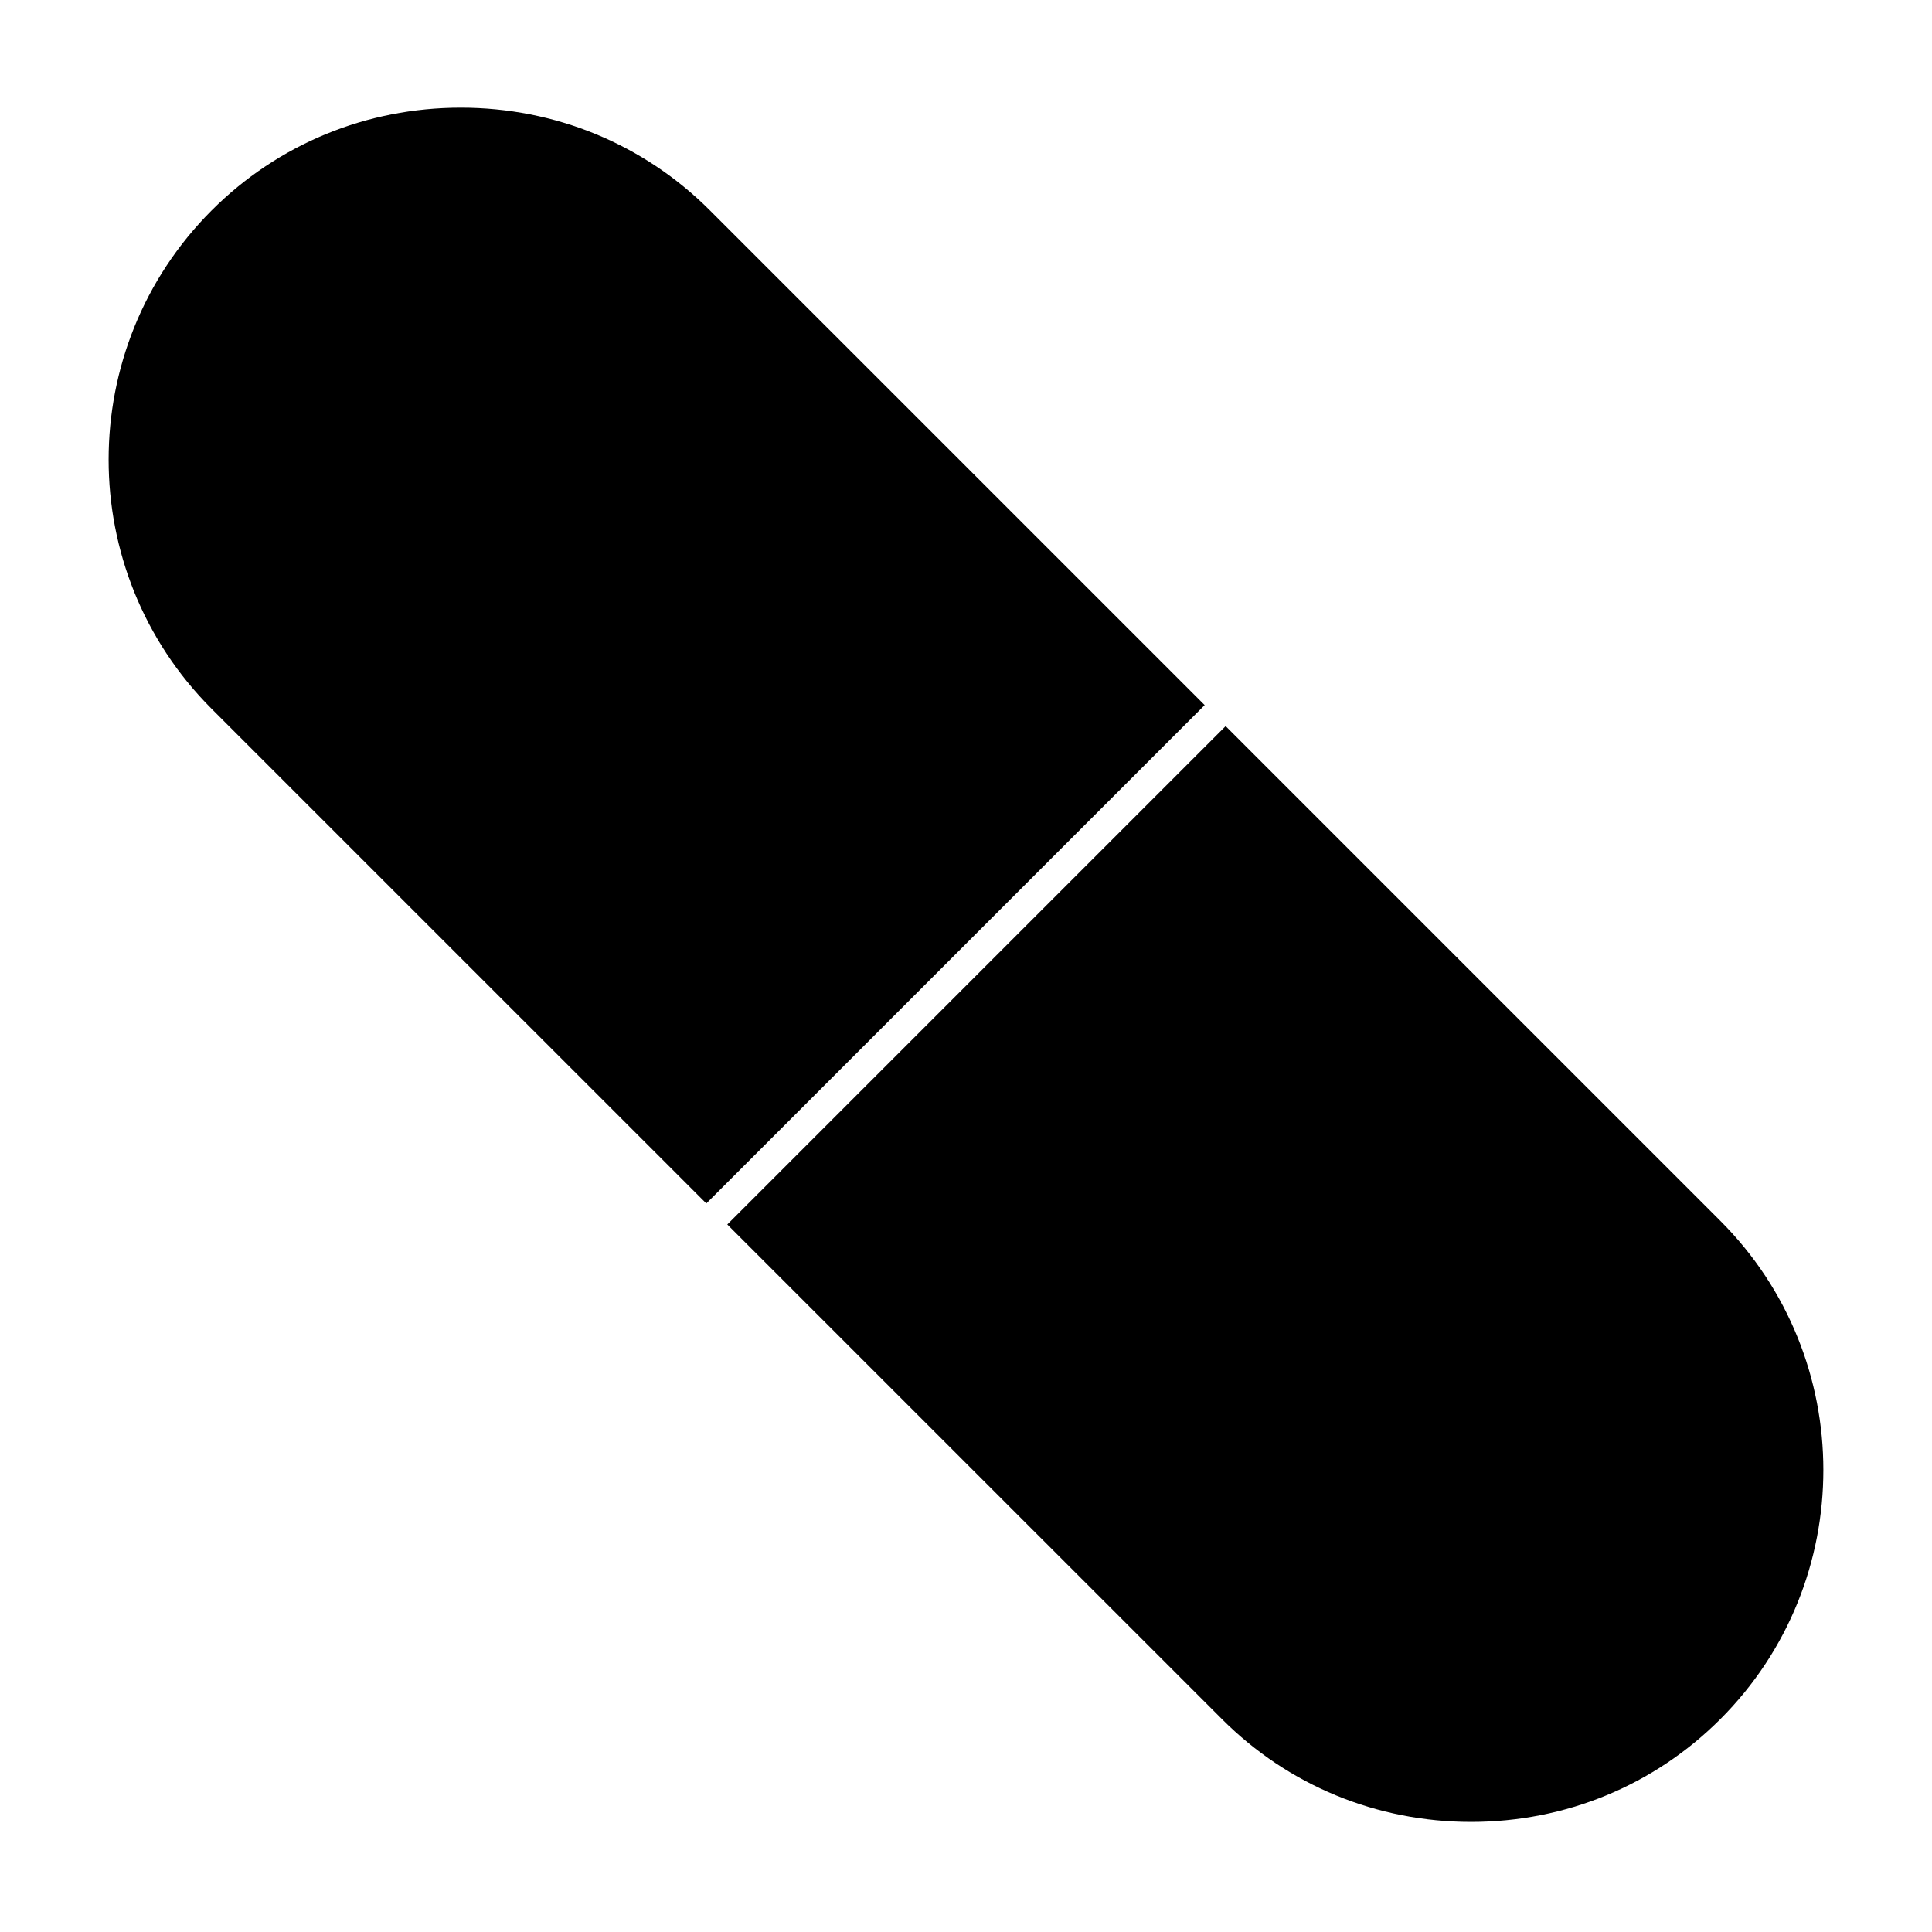 <?xml version="1.0" encoding="UTF-8"?>
<!-- Uploaded to: ICON Repo, www.svgrepo.com, Generator: ICON Repo Mixer Tools -->
<svg fill="#000000" width="800px" height="800px" version="1.1" viewBox="144 144 512 512" xmlns="http://www.w3.org/2000/svg">
 <g>
  <path d="m332.14 199.76c-17.551-17.559-41-27.23-66.02-27.23-25.02 0-48.473 9.672-66.031 27.23-36.398 36.414-36.406 95.664-0.02 132.07l131.11 131.1 132.07-132.07z"/>
  <path d="m468.81 336.43-132.07 132.07 131.1 131.09c17.555 17.562 41.004 27.238 66.02 27.238 25.02 0 48.48-9.672 66.051-27.238 36.406-36.406 36.398-95.652-0.02-132.07z"/>
 </g>
</svg>